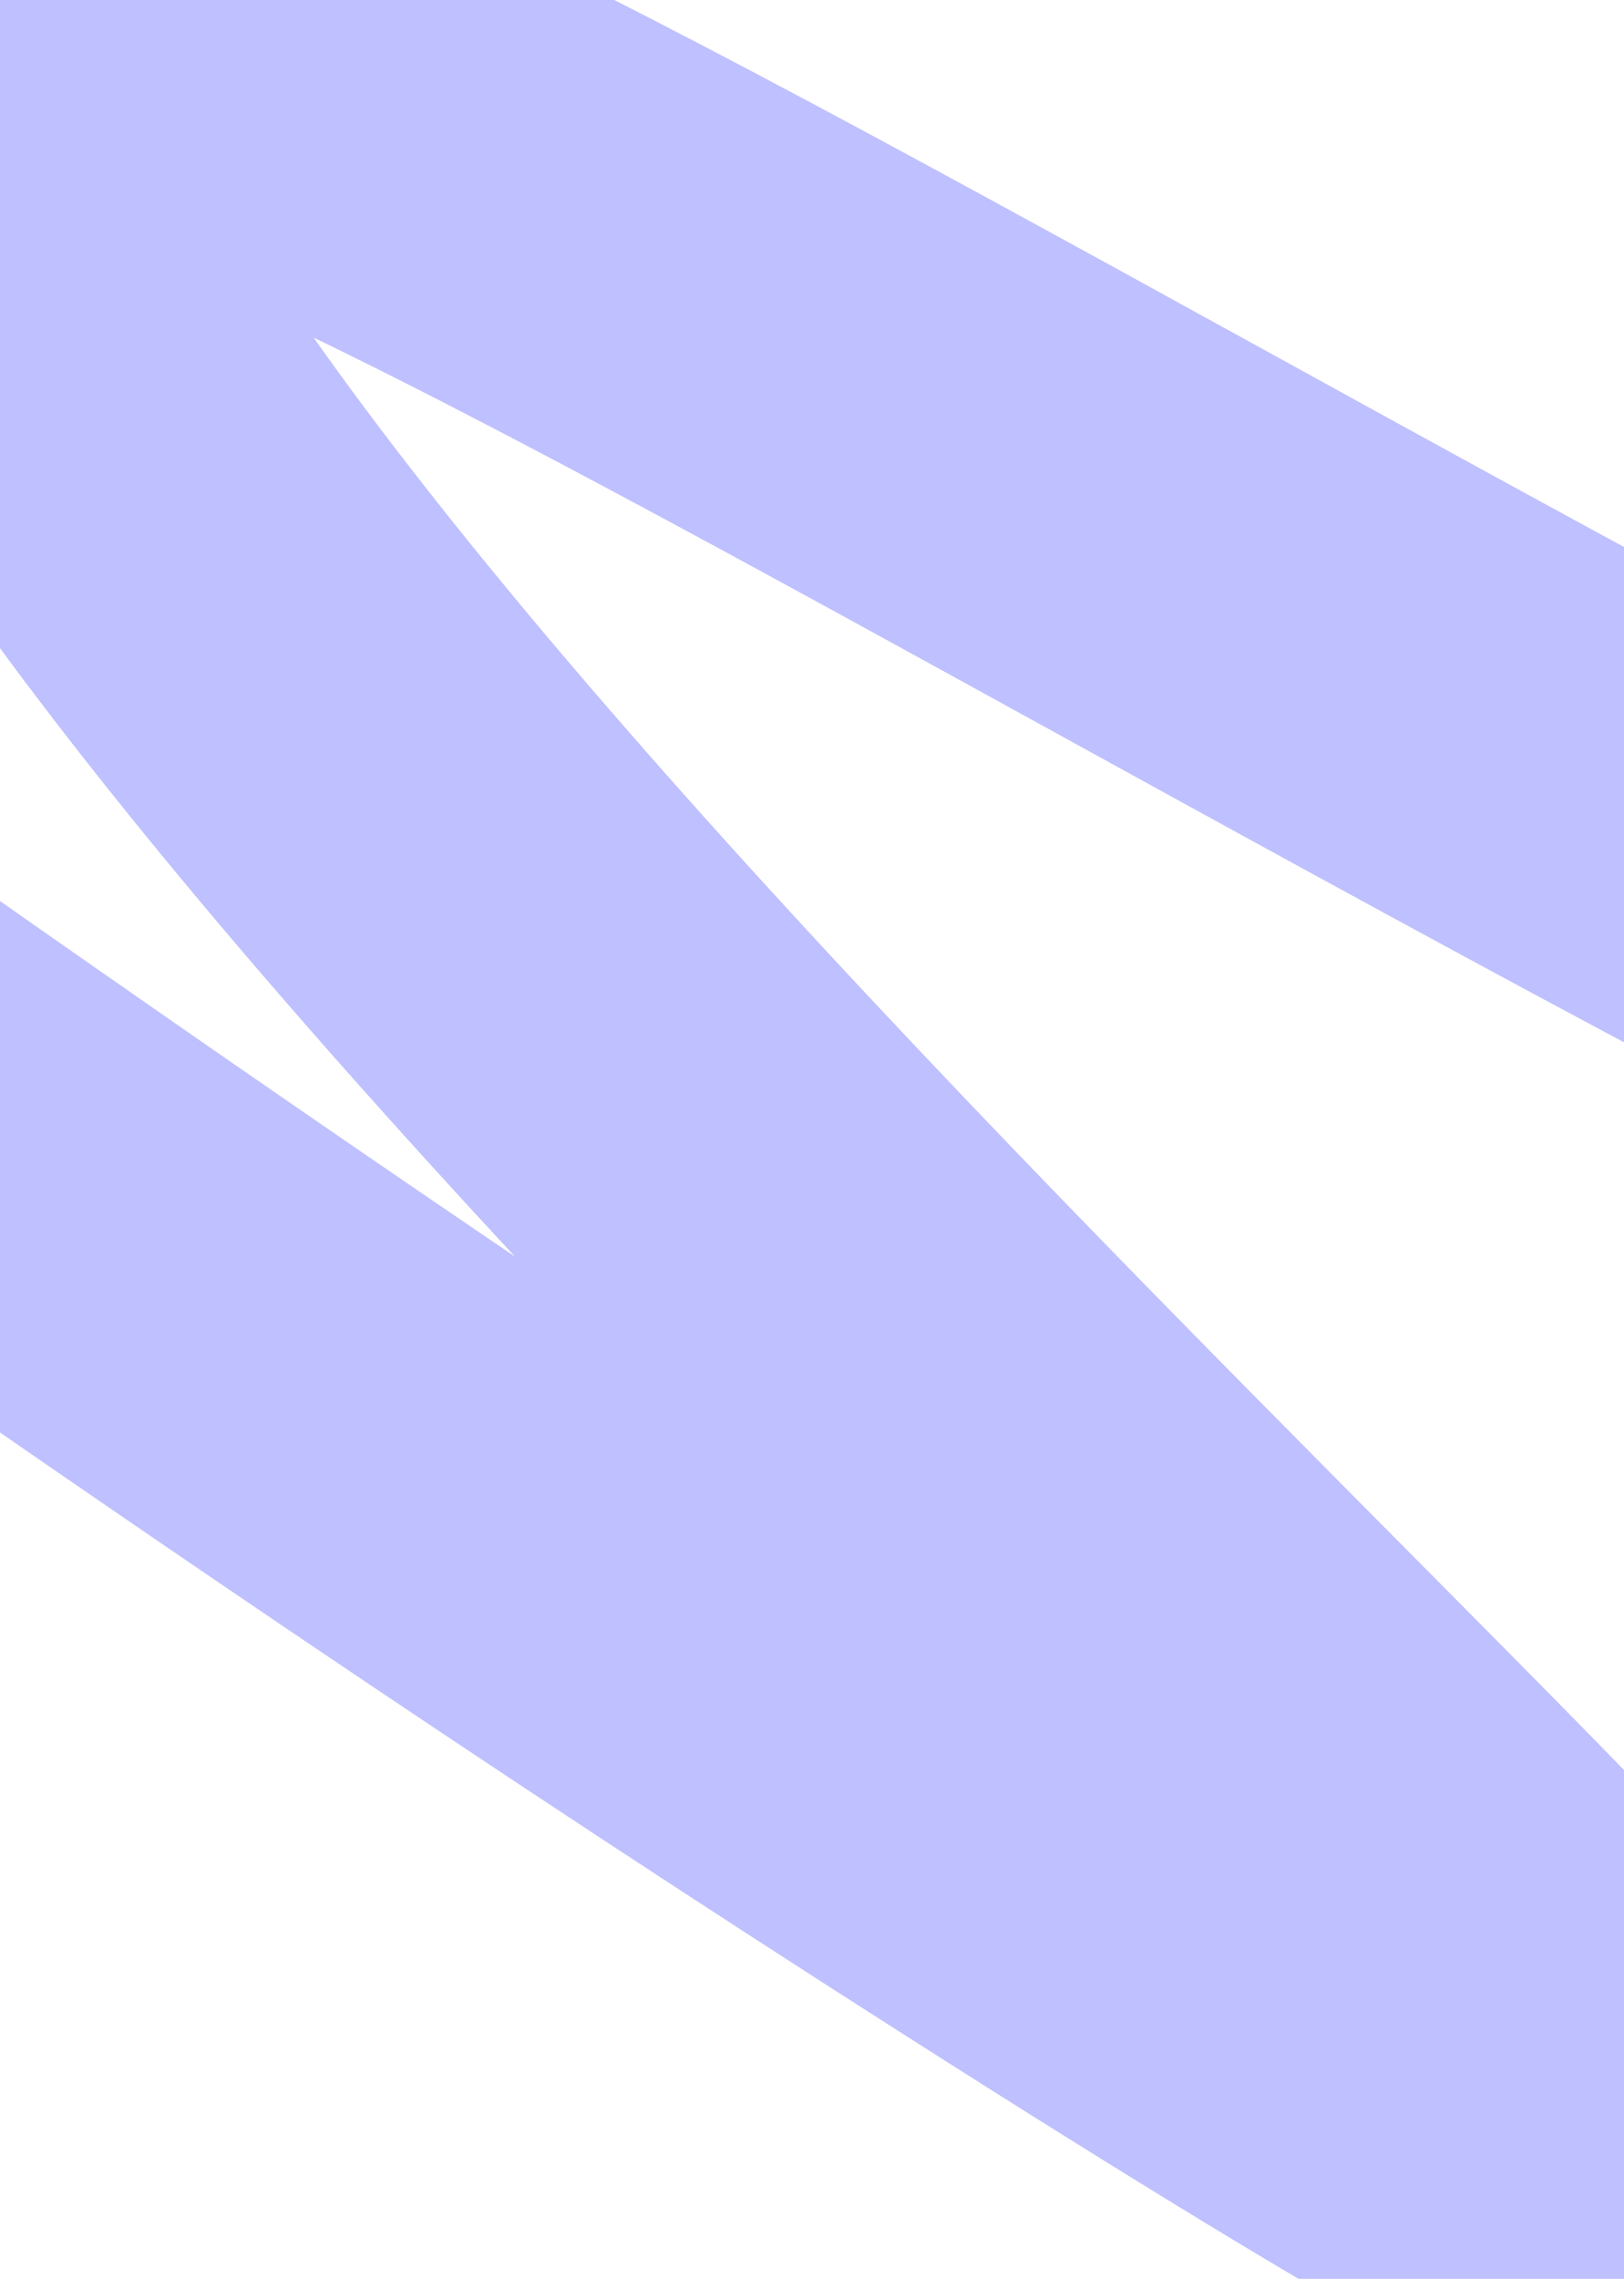 <?xml version="1.0" encoding="UTF-8"?> <svg xmlns="http://www.w3.org/2000/svg" width="298" height="418" viewBox="0 0 298 418" fill="none"><path opacity="0.4" d="M848 243.013C728.1 172.002 471.786 23.224 472.401 78.194C473.169 146.908 826.687 379.288 534.382 260.524C242.075 141.76 -102.39 -118.426 9.316 61.607C121.023 241.641 515.634 548.563 188.287 340.052C-127.745 138.747 -274.027 -9.999 -169.614 164.498" stroke="#6062FF" stroke-width="80"></path></svg> 